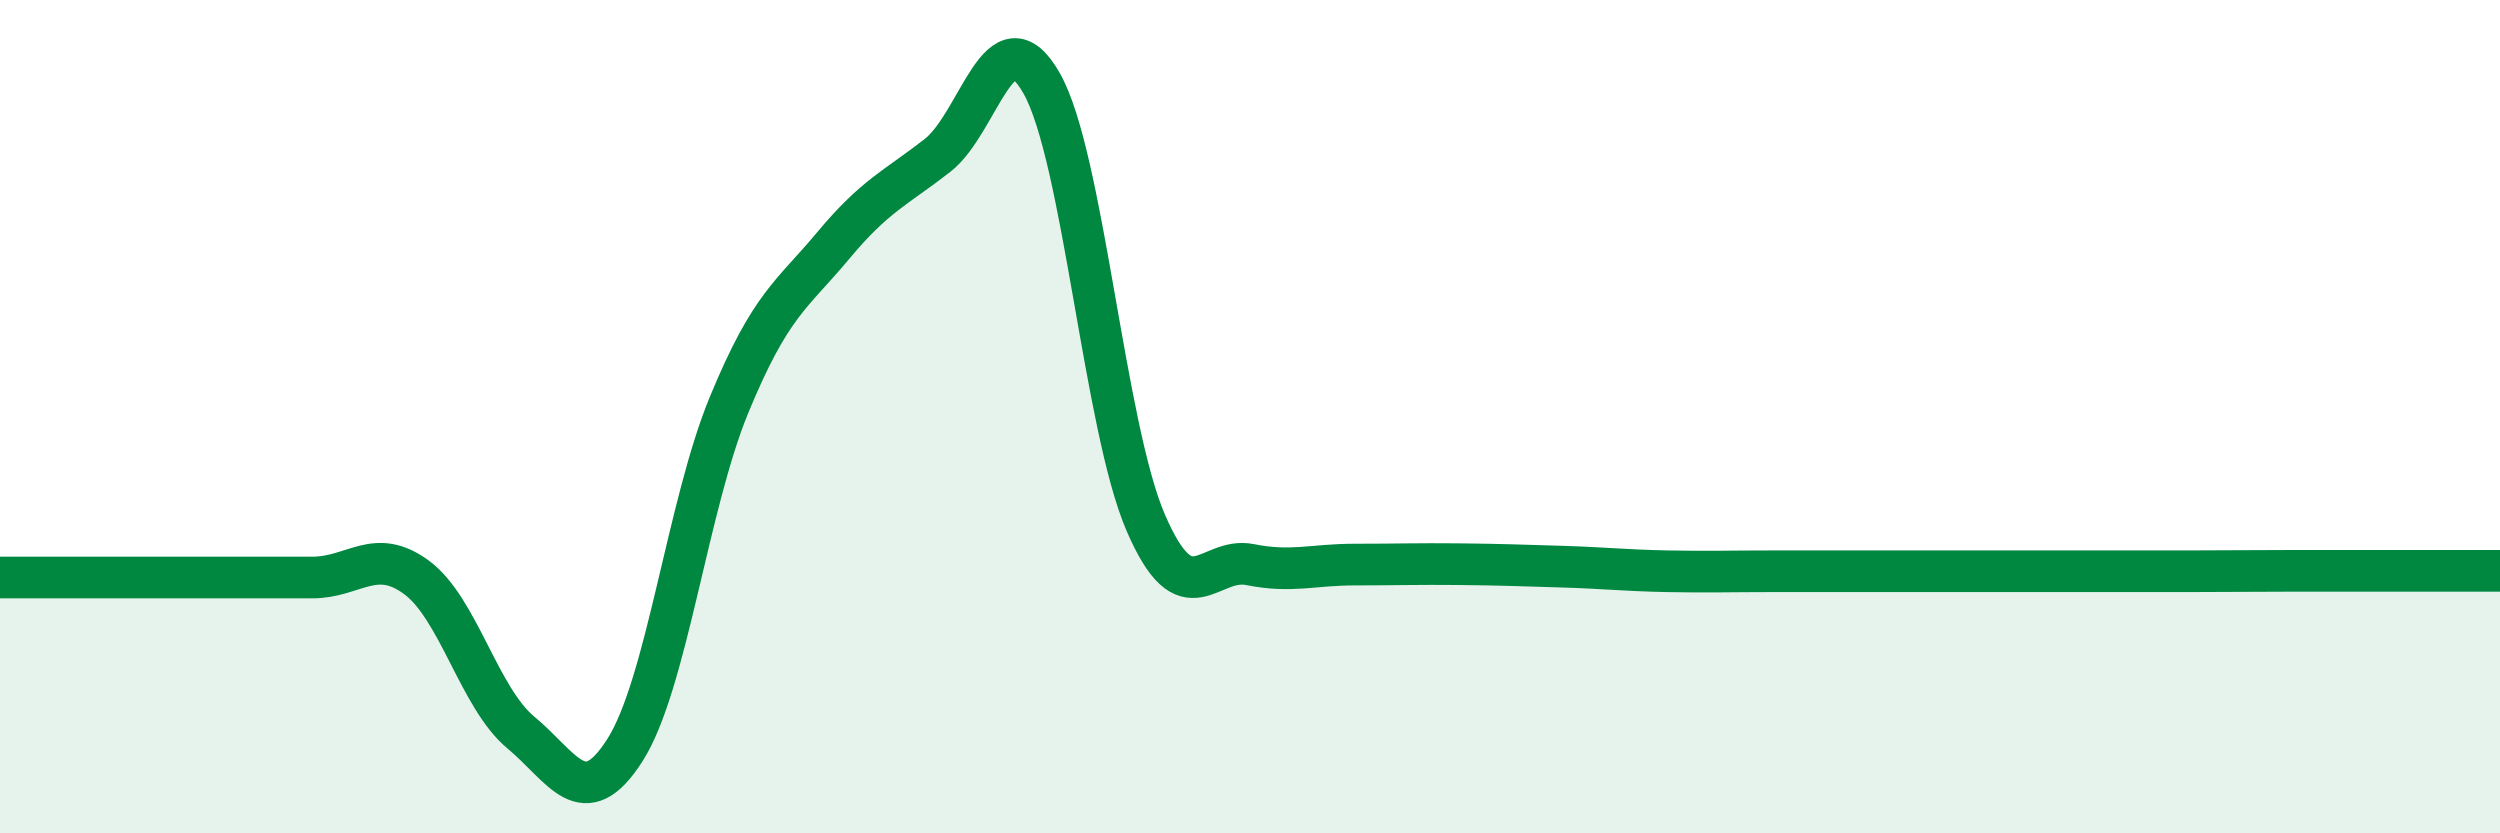 
    <svg width="60" height="20" viewBox="0 0 60 20" xmlns="http://www.w3.org/2000/svg">
      <path
        d="M 0,13.86 C 0.5,13.86 1.5,13.86 2.5,13.86 C 3.5,13.86 4,13.86 5,13.86 C 6,13.86 6.5,13.86 7.5,13.86 C 8.5,13.86 9,13.12 10,13.86 C 11,14.6 11.5,16.75 12.5,17.58 C 13.5,18.41 14,19.57 15,18 C 16,16.43 16.5,12.13 17.5,9.71 C 18.5,7.29 19,7.09 20,5.89 C 21,4.69 21.5,4.51 22.5,3.73 C 23.5,2.95 24,0.24 25,2 C 26,3.76 26.5,10.24 27.5,12.55 C 28.5,14.86 29,13.35 30,13.55 C 31,13.75 31.5,13.55 32.5,13.55 C 33.5,13.55 34,13.53 35,13.54 C 36,13.55 36.5,13.57 37.5,13.6 C 38.5,13.63 39,13.69 40,13.71 C 41,13.73 41.5,13.71 42.5,13.71 C 43.5,13.71 44,13.71 45,13.71 C 46,13.71 46.5,13.71 47.5,13.71 C 48.5,13.71 49,13.71 50,13.71 C 51,13.71 51.5,13.71 52.5,13.71 C 53.5,13.71 54,13.7 55,13.7 C 56,13.7 56.5,13.7 57.5,13.7 C 58.5,13.7 59.5,13.7 60,13.7L60 20L0 20Z"
        fill="#008740"
        opacity="0.1"
        stroke-linecap="round"
        stroke-linejoin="round"
      />
      <path
        d="M 0,13.86 C 0.5,13.86 1.5,13.86 2.5,13.86 C 3.5,13.86 4,13.86 5,13.86 C 6,13.86 6.5,13.86 7.5,13.86 C 8.5,13.86 9,13.12 10,13.86 C 11,14.6 11.5,16.75 12.5,17.58 C 13.5,18.41 14,19.57 15,18 C 16,16.43 16.5,12.13 17.5,9.71 C 18.5,7.29 19,7.09 20,5.89 C 21,4.69 21.5,4.51 22.5,3.73 C 23.5,2.95 24,0.24 25,2 C 26,3.76 26.5,10.24 27.5,12.55 C 28.5,14.86 29,13.35 30,13.55 C 31,13.75 31.5,13.55 32.5,13.55 C 33.5,13.55 34,13.53 35,13.54 C 36,13.55 36.5,13.57 37.5,13.6 C 38.5,13.63 39,13.69 40,13.71 C 41,13.73 41.5,13.71 42.5,13.71 C 43.5,13.71 44,13.71 45,13.71 C 46,13.71 46.5,13.71 47.5,13.71 C 48.5,13.71 49,13.71 50,13.71 C 51,13.71 51.5,13.71 52.5,13.71 C 53.5,13.71 54,13.7 55,13.7 C 56,13.7 56.5,13.7 57.5,13.7 C 58.5,13.7 59.5,13.7 60,13.7"
        stroke="#008740"
        stroke-width="1"
        fill="none"
        stroke-linecap="round"
        stroke-linejoin="round"
      />
    </svg>
  